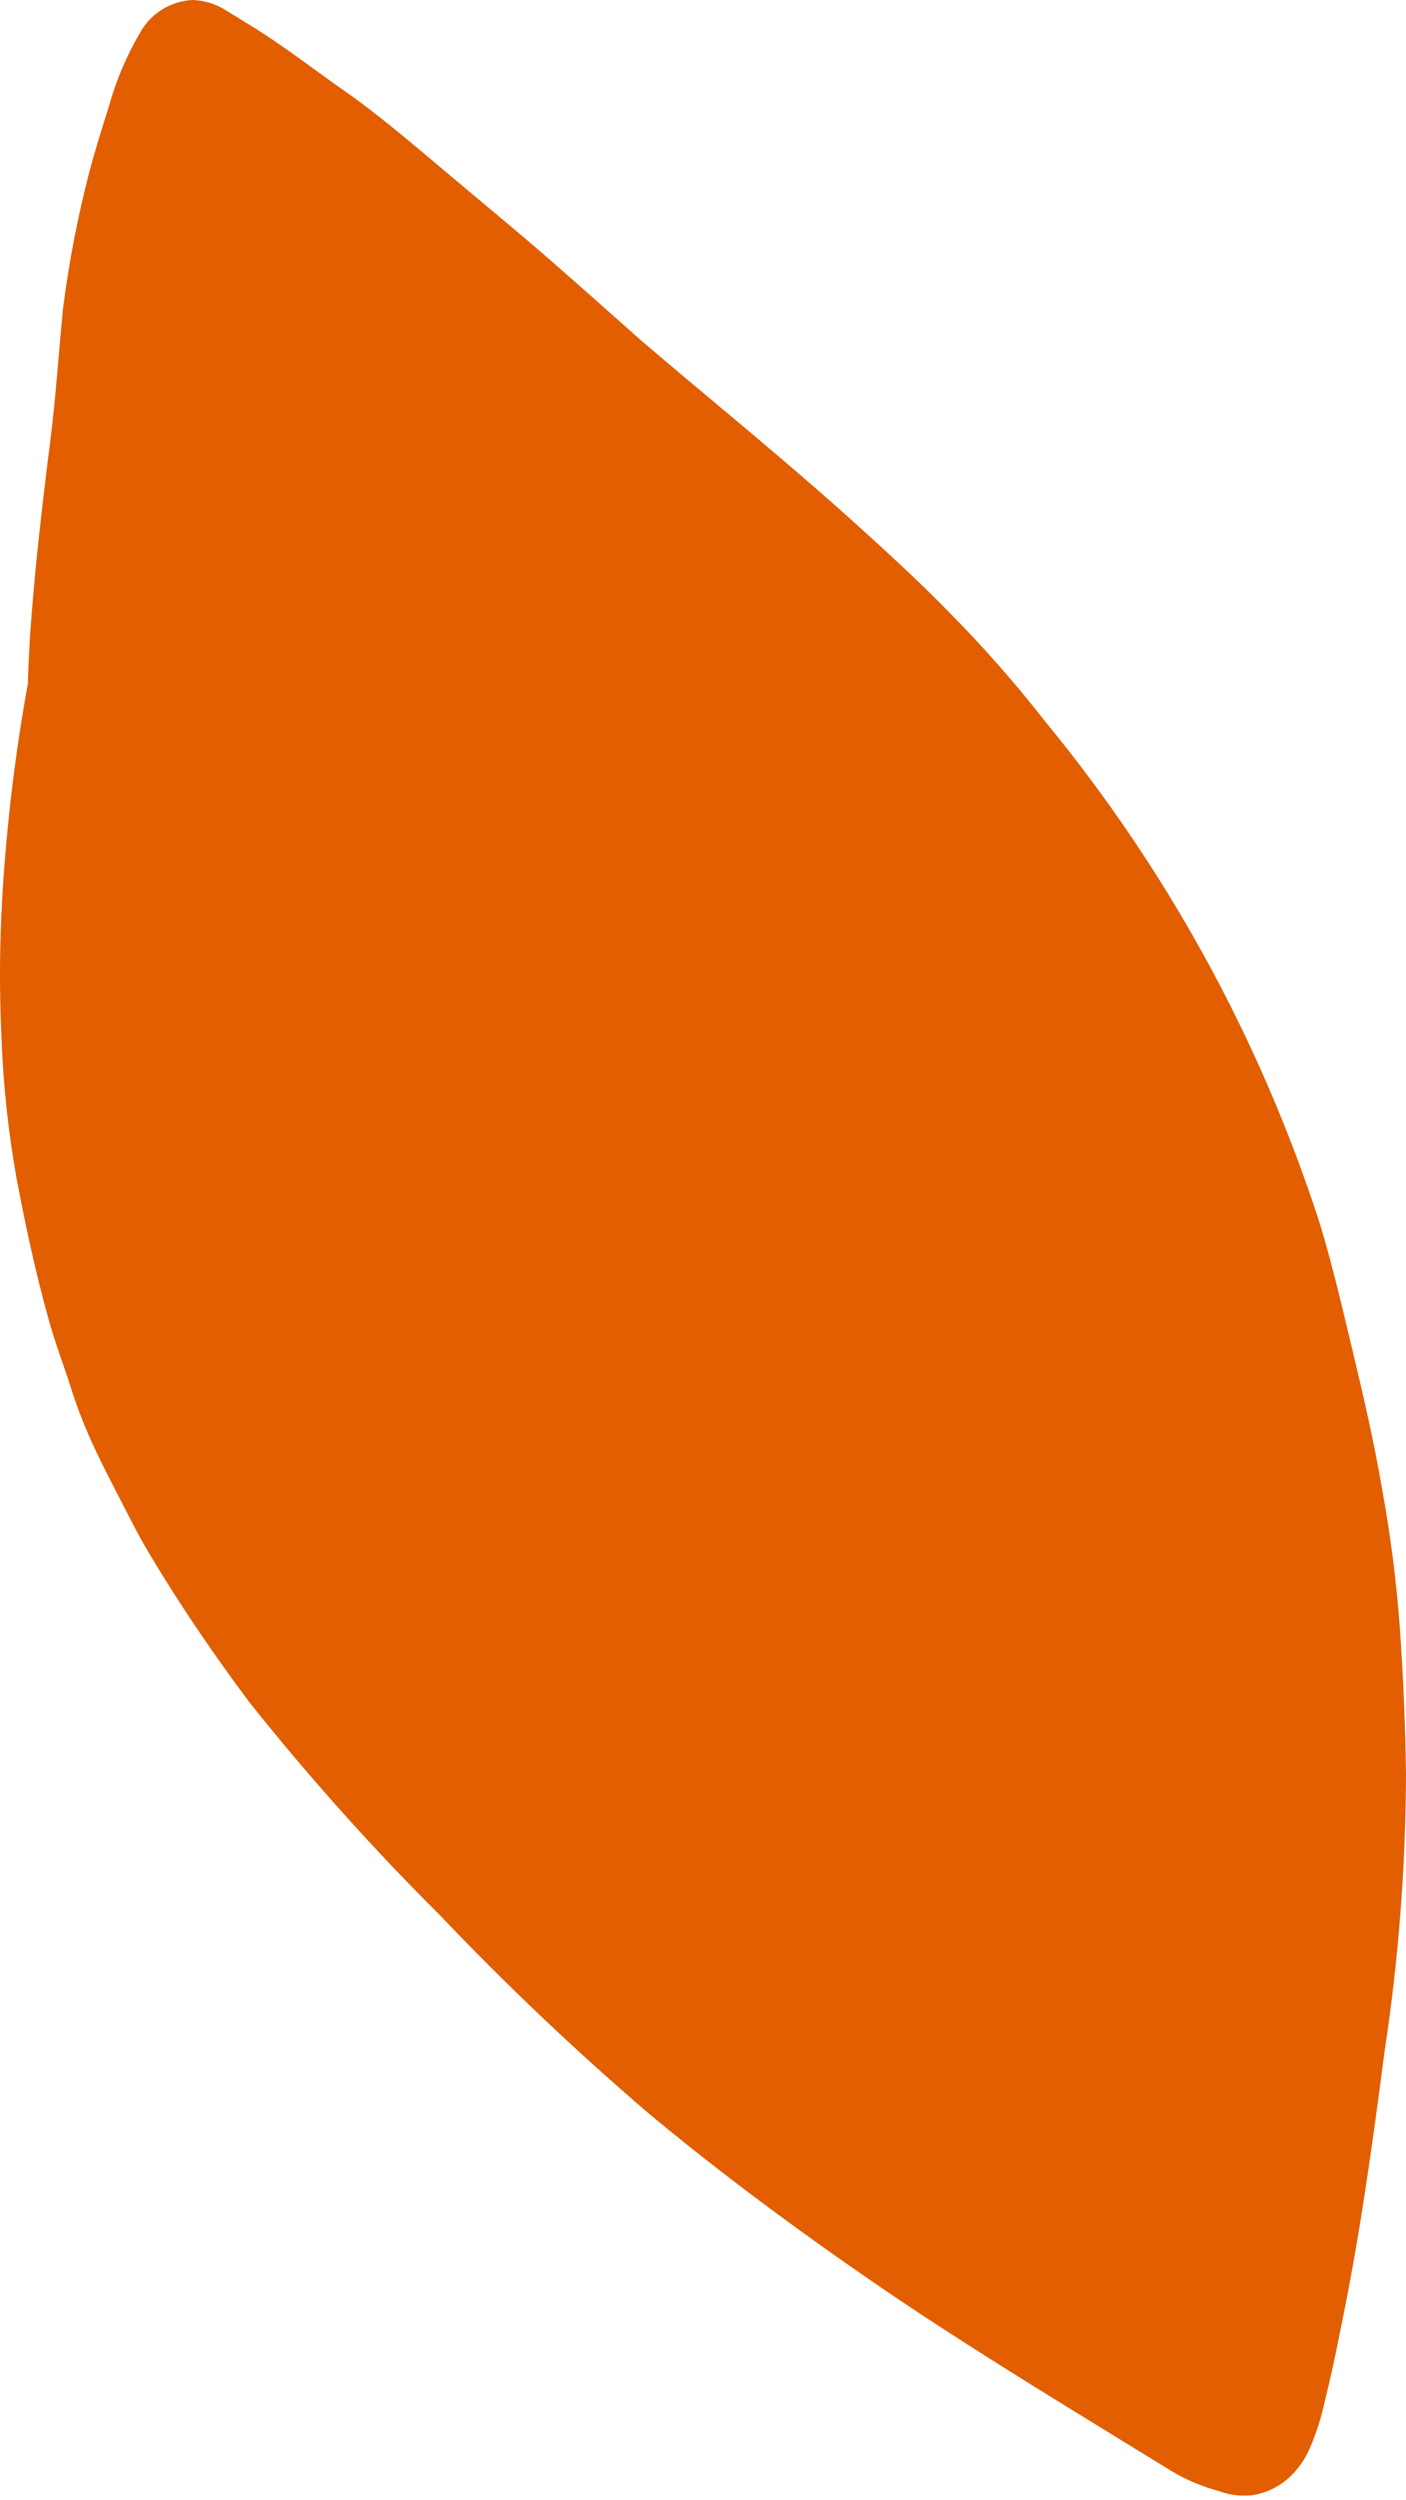 <?xml version="1.0" encoding="UTF-8"?> <svg xmlns="http://www.w3.org/2000/svg" width="135" height="240" viewBox="0 0 135 240" fill="none"> <path d="M112.549 237.238L107.23 233.973C99.527 229.245 91.824 224.517 84.529 219.535C77.234 214.552 69.357 208.77 62.22 202.812C55.255 196.844 48.598 190.525 42.277 183.879C35.784 177.419 29.67 170.588 23.964 163.423C21.087 159.574 18.341 155.615 15.798 151.53C14.718 149.793 13.619 147.983 12.733 146.239C11.846 144.496 10.352 141.685 9.249 139.367C8.147 137.049 7.419 135.15 6.775 133.114C6.131 131.077 5.321 129.002 4.734 126.874C3.442 122.294 2.446 117.642 1.57 113.001C0.781 108.538 0.302 104.026 0.138 99.497C-0.072 94.993 -0.042 90.481 0.228 85.98C0.636 79.157 1.453 72.365 2.675 65.64C2.766 62.098 3.051 58.548 3.382 55.027C3.712 51.505 4.288 46.556 4.819 42.4C5.35 38.244 5.634 33.873 6.056 29.587C6.617 25.191 7.456 20.835 8.568 16.546C9.143 14.374 9.81 12.259 10.477 10.143C11.159 7.706 12.15 5.365 13.426 3.179C13.929 2.252 14.664 1.471 15.559 0.914C16.455 0.357 17.48 0.042 18.533 0.001C19.68 0.047 20.792 0.402 21.753 1.03L24.045 2.437C27.209 4.379 30.148 6.687 33.199 8.813C36.25 10.938 39.983 14.113 43.267 16.886C46.552 19.66 49.664 22.201 52.829 24.965C55.993 27.728 58.728 30.163 61.709 32.814C68.342 38.463 75.087 43.929 81.561 49.734C84.808 52.673 88.054 55.612 91.113 58.753C94.377 62.048 97.445 65.533 100.3 69.189C112.039 83.435 120.99 99.765 126.684 117.325C127.944 121.444 128.907 125.634 129.917 129.851C130.926 134.069 131.978 138.629 132.727 143.065C133.512 147.372 134.069 151.718 134.395 156.083C134.736 160.774 134.928 165.5 135 170.216C134.974 179.155 134.286 188.08 132.941 196.917C131.771 205.921 130.527 214.941 128.665 223.836C128.227 226.092 127.744 228.32 127.186 230.566C126.873 232.015 126.426 233.431 125.851 234.797C125.364 236.037 124.58 237.138 123.568 238.004C122.603 238.82 121.427 239.346 120.175 239.52C119.124 239.63 118.061 239.496 117.07 239.129C115.482 238.711 113.961 238.075 112.549 237.238Z" fill="#E25E00"></path> </svg> 